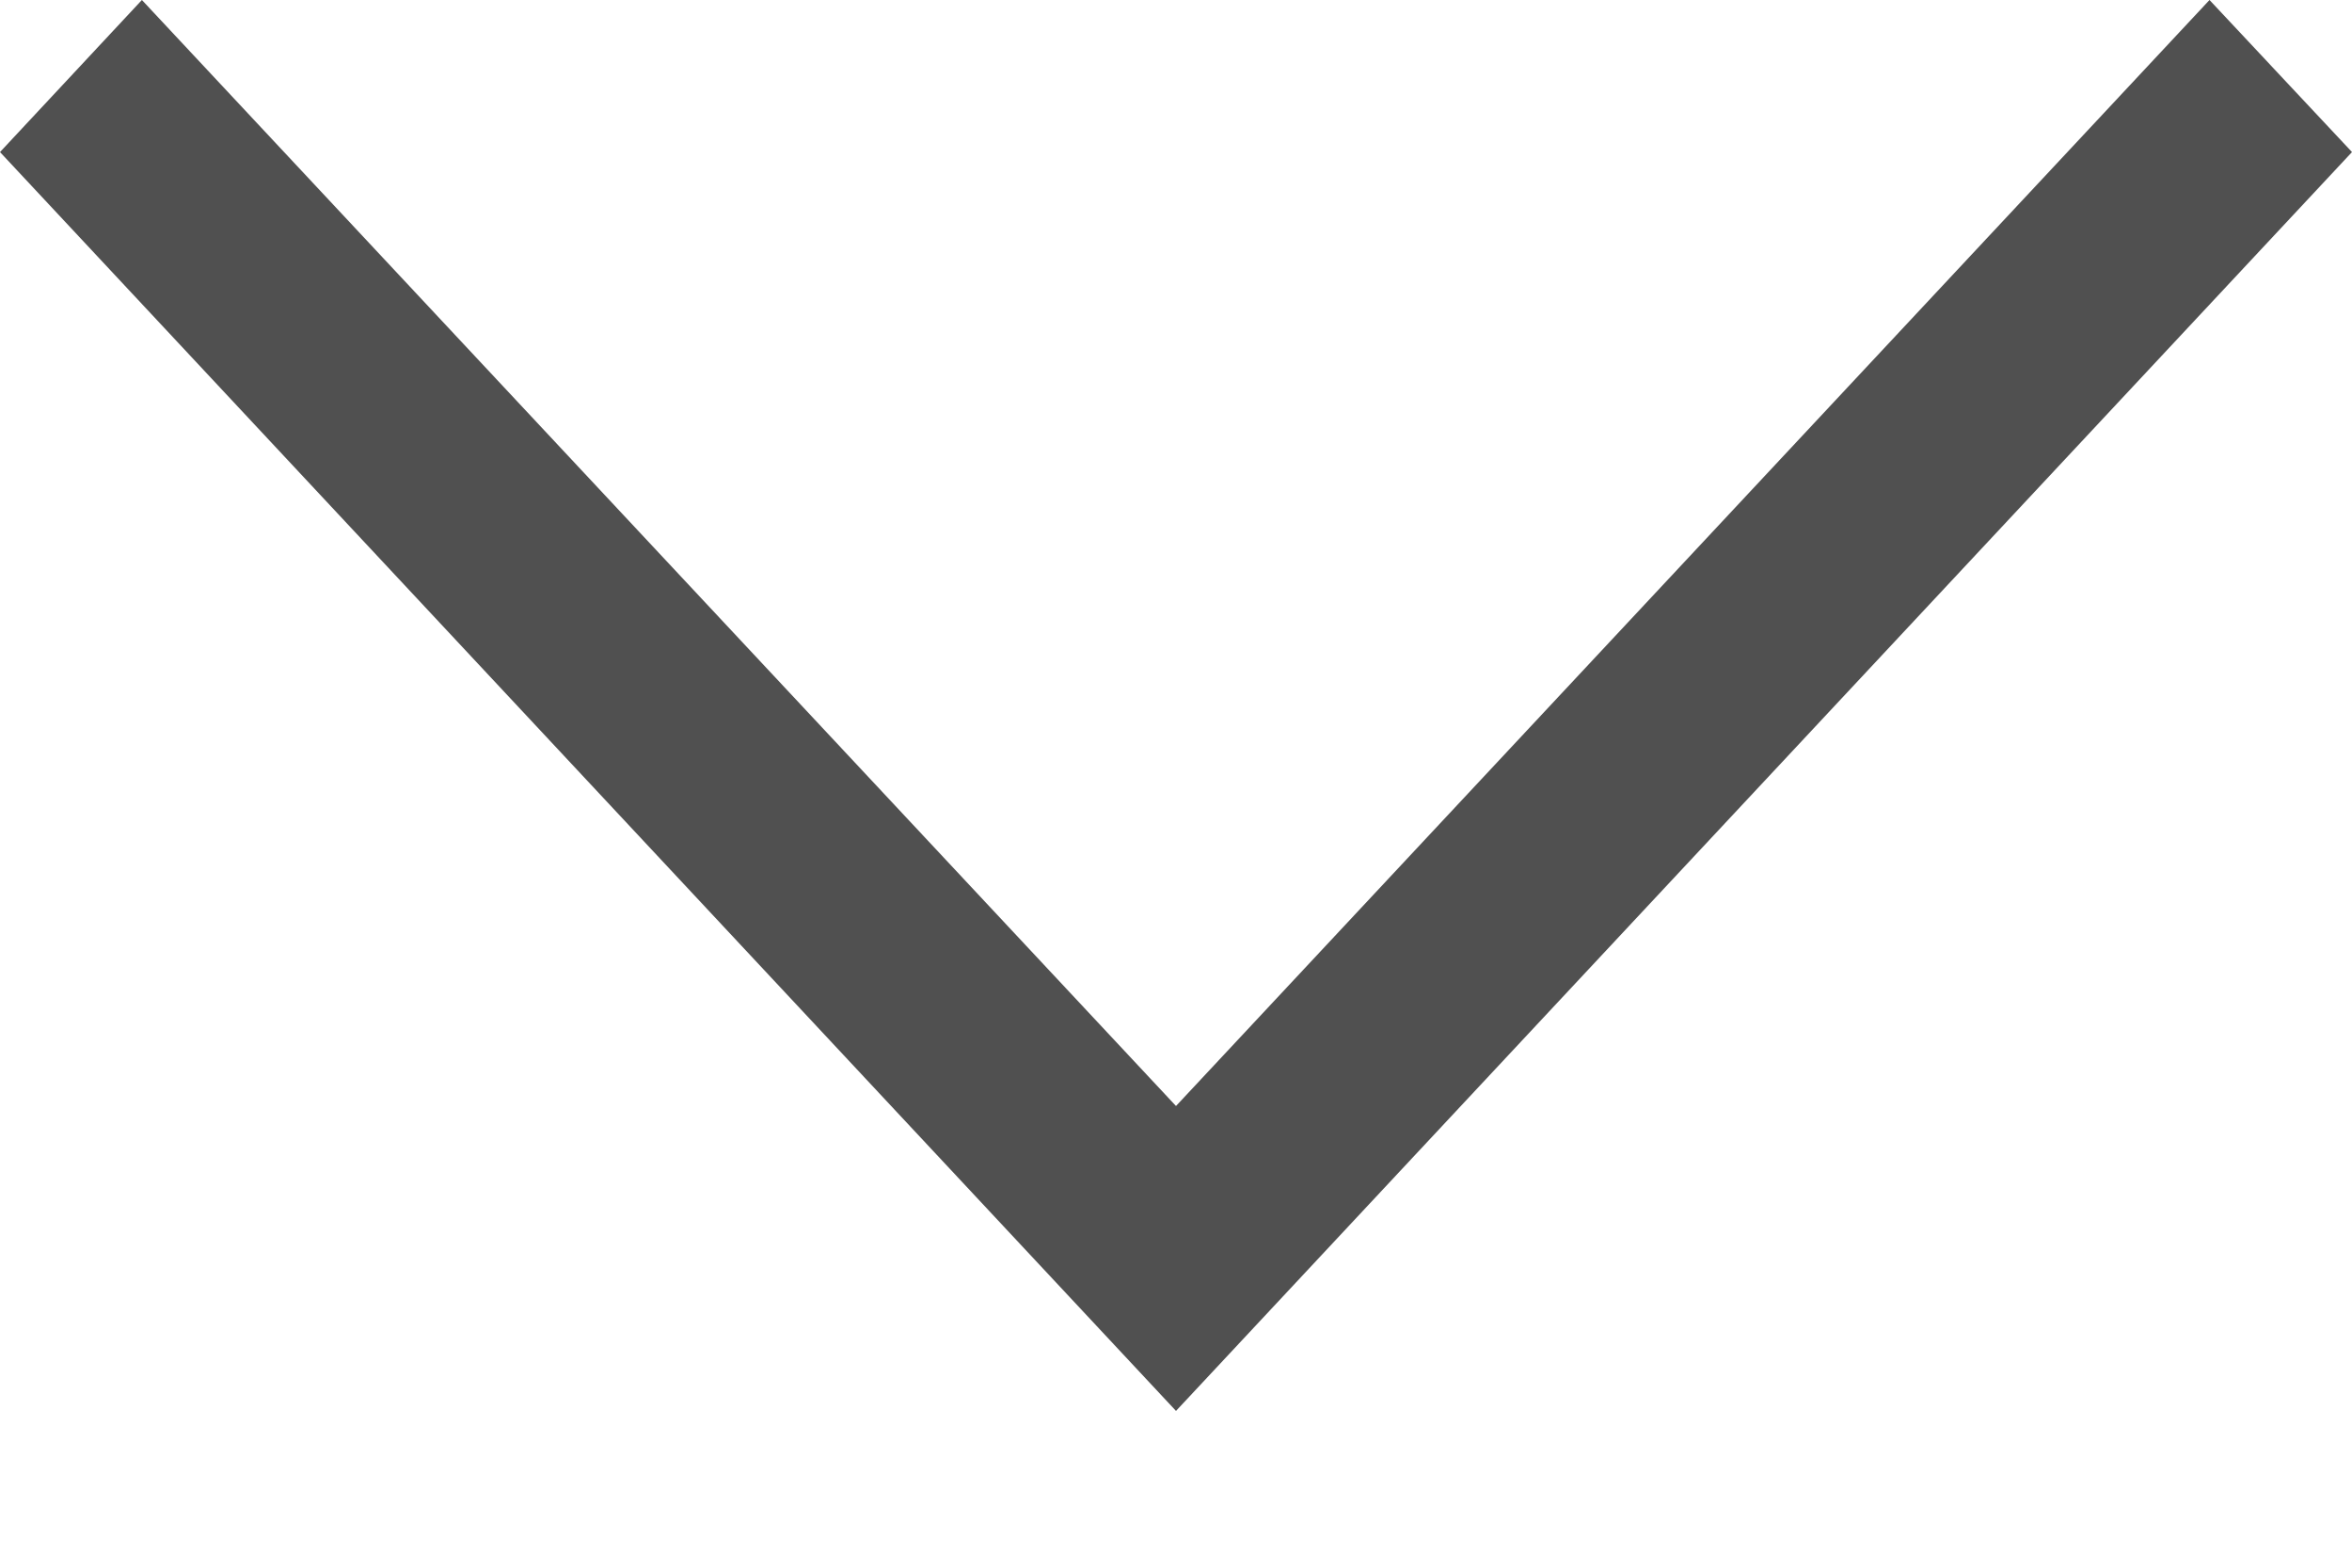 <?xml version="1.0" encoding="UTF-8"?>
<svg width="12px" height="8px" viewBox="0 0 12 8" version="1.1" xmlns="http://www.w3.org/2000/svg" xmlns:xlink="http://www.w3.org/1999/xlink">
    <title>211687_down_arrow_icon</title>
    <g id="Page-1" stroke="none" stroke-width="1" fill="none" fill-rule="evenodd">
        <g id="Artboard" transform="translate(-128, -139)" fill="#505050" fill-rule="nonzero">
            <g id="211687_down_arrow_icon" transform="translate(128, 139)">
                <polygon id="Path" points="11.273 0 12 0.776 6 7.2 0 0.776 0.724 0 6 5.644"></polygon>
            </g>
        </g>
    </g>
</svg>